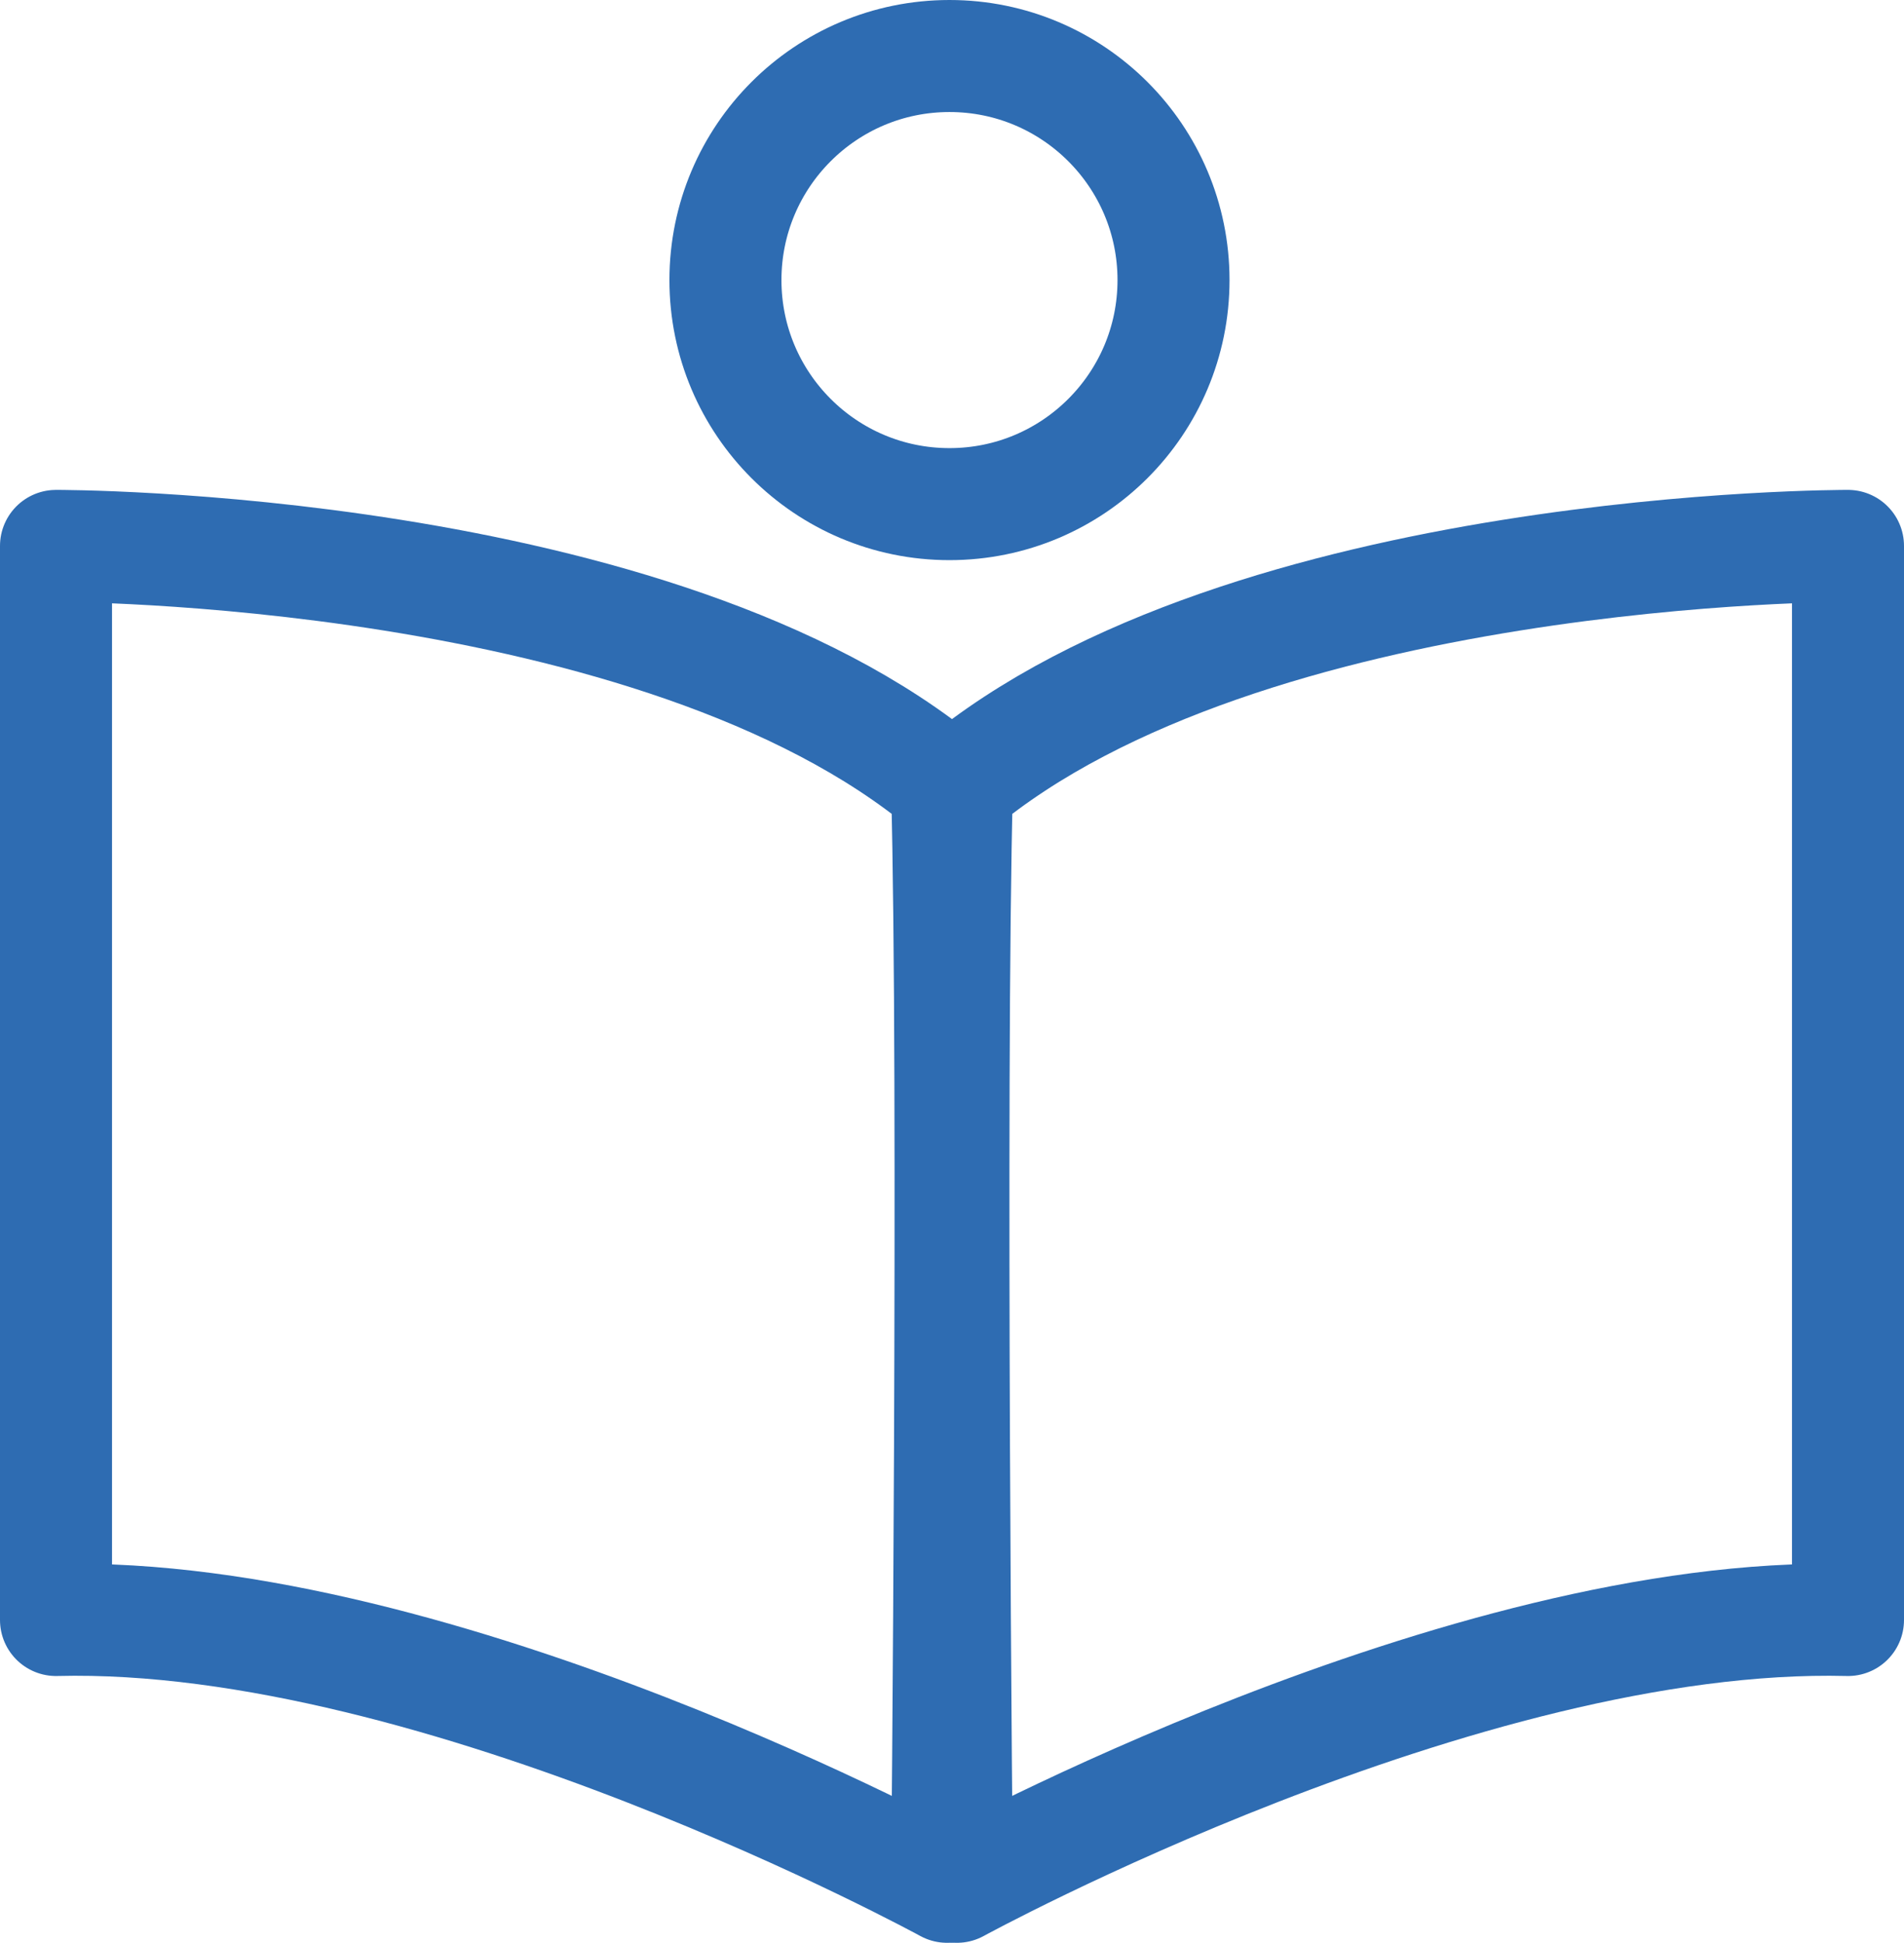 <svg xmlns="http://www.w3.org/2000/svg" width="33.994" height="34.684" viewBox="0 0 33.994 34.684">
  <g id="Groupe_675" data-name="Groupe 675" transform="translate(-176.048 3280)">
    <g id="Groupe_371" data-name="Groupe 371">
      <path id="Tracé_3462" data-name="Tracé 3462" d="M165.09-3283.557s10.736-.035,15.909,4.293c.141,5.247,0,19.645,0,19.645s-9.021-4.937-15.909-4.763Z" transform="translate(11.958 13.303)" fill="none" stroke="#2e6cb2" stroke-linecap="round" stroke-linejoin="round" stroke-width="2"/>
      <path id="Tracé_3463" data-name="Tracé 3463" d="M181.061-3283.557s-10.736-.035-15.909,4.293c-.141,5.247,0,19.645,0,19.645s9.021-4.937,15.909-4.763Z" transform="translate(27.981 13.303)" fill="none" stroke="#2e6cb2" stroke-linecap="round" stroke-linejoin="round" stroke-width="2"/>
      <g id="Ellipse_28" data-name="Ellipse 28" transform="translate(188 -3280)" fill="none" stroke="#2e6cb2" stroke-width="2">
        <circle cx="5" cy="5" r="5" stroke="none"/>
        <circle cx="5" cy="5" r="4" fill="none"/>
      </g>
    </g>
  </g>
</svg>
